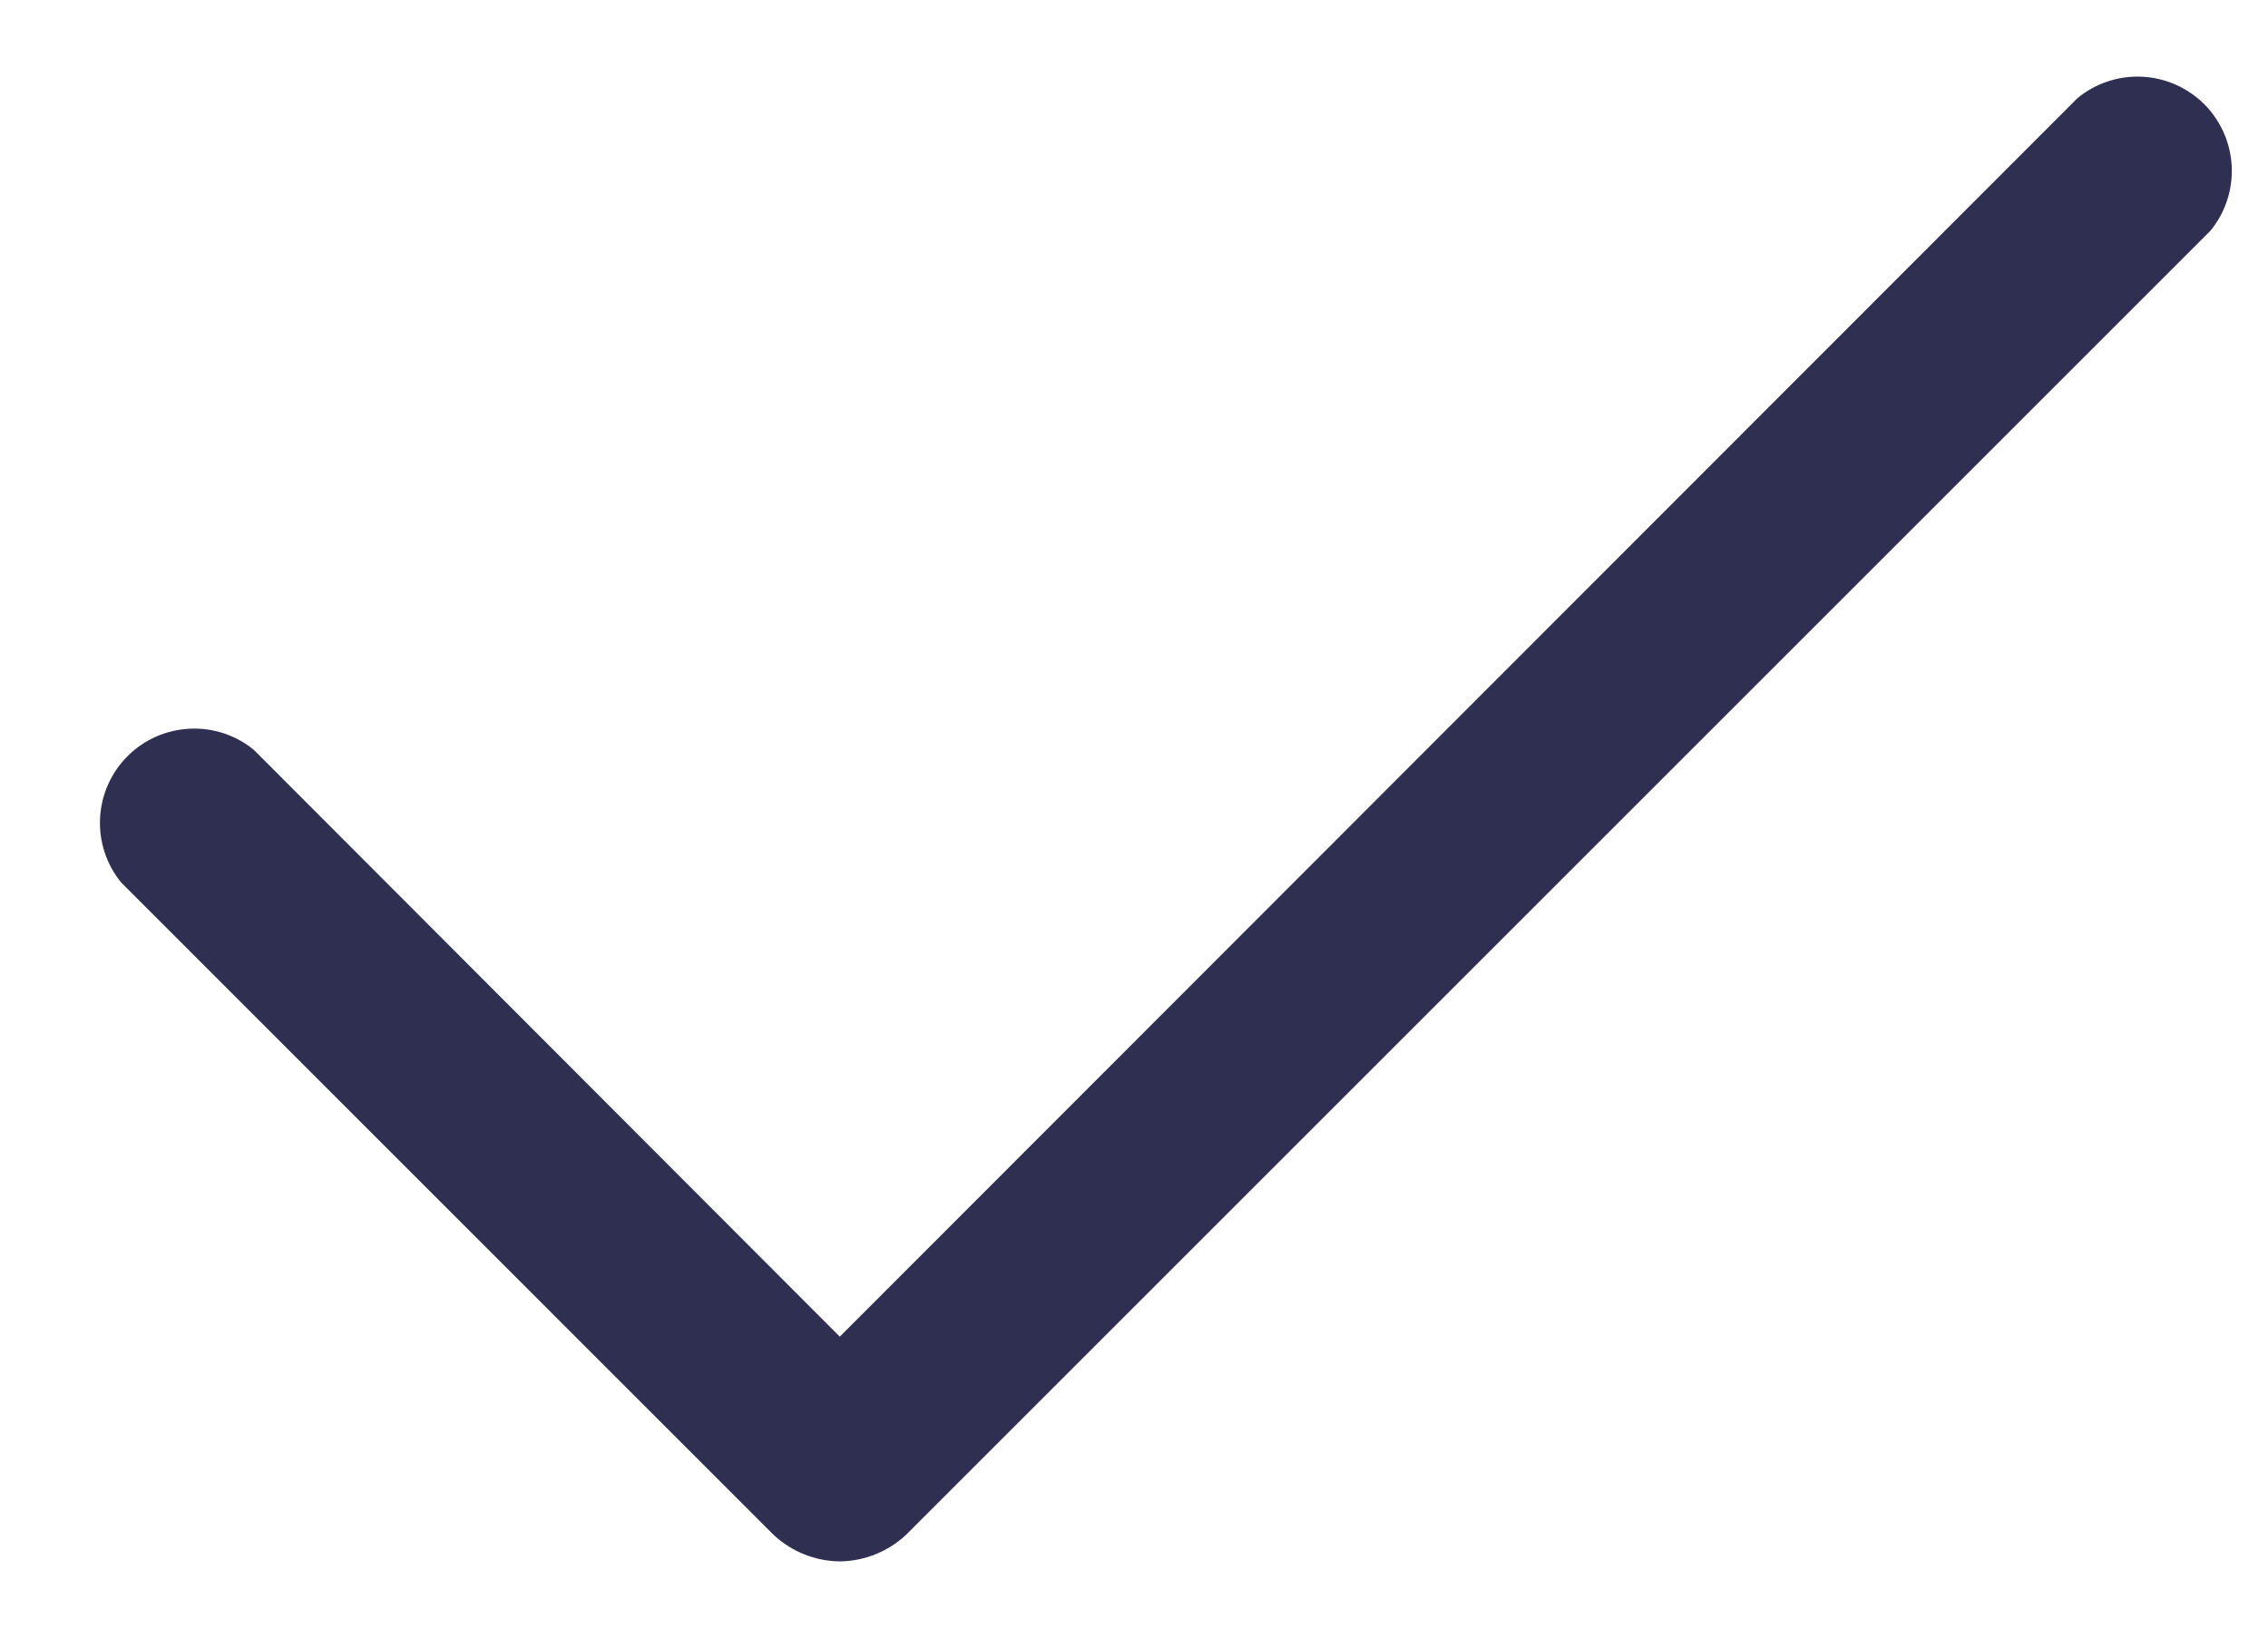 <svg xmlns="http://www.w3.org/2000/svg" width="18" height="13" viewBox="0 0 18 13" fill="none"><path d="M6.665 12.395C6.469 12.393 6.281 12.317 6.138 12.183L0.963 7.007C0.845 6.864 0.785 6.681 0.794 6.496C0.803 6.31 0.881 6.134 1.012 6.003C1.144 5.871 1.319 5.794 1.505 5.785C1.69 5.775 1.873 5.836 2.016 5.954L6.665 10.611L16.489 0.778C16.633 0.66 16.815 0.6 17.001 0.609C17.187 0.618 17.362 0.696 17.494 0.827C17.625 0.959 17.703 1.134 17.712 1.32C17.721 1.506 17.661 1.688 17.543 1.832L7.192 12.183C7.049 12.317 6.861 12.393 6.665 12.395Z" fill="#2F2F52"></path></svg>